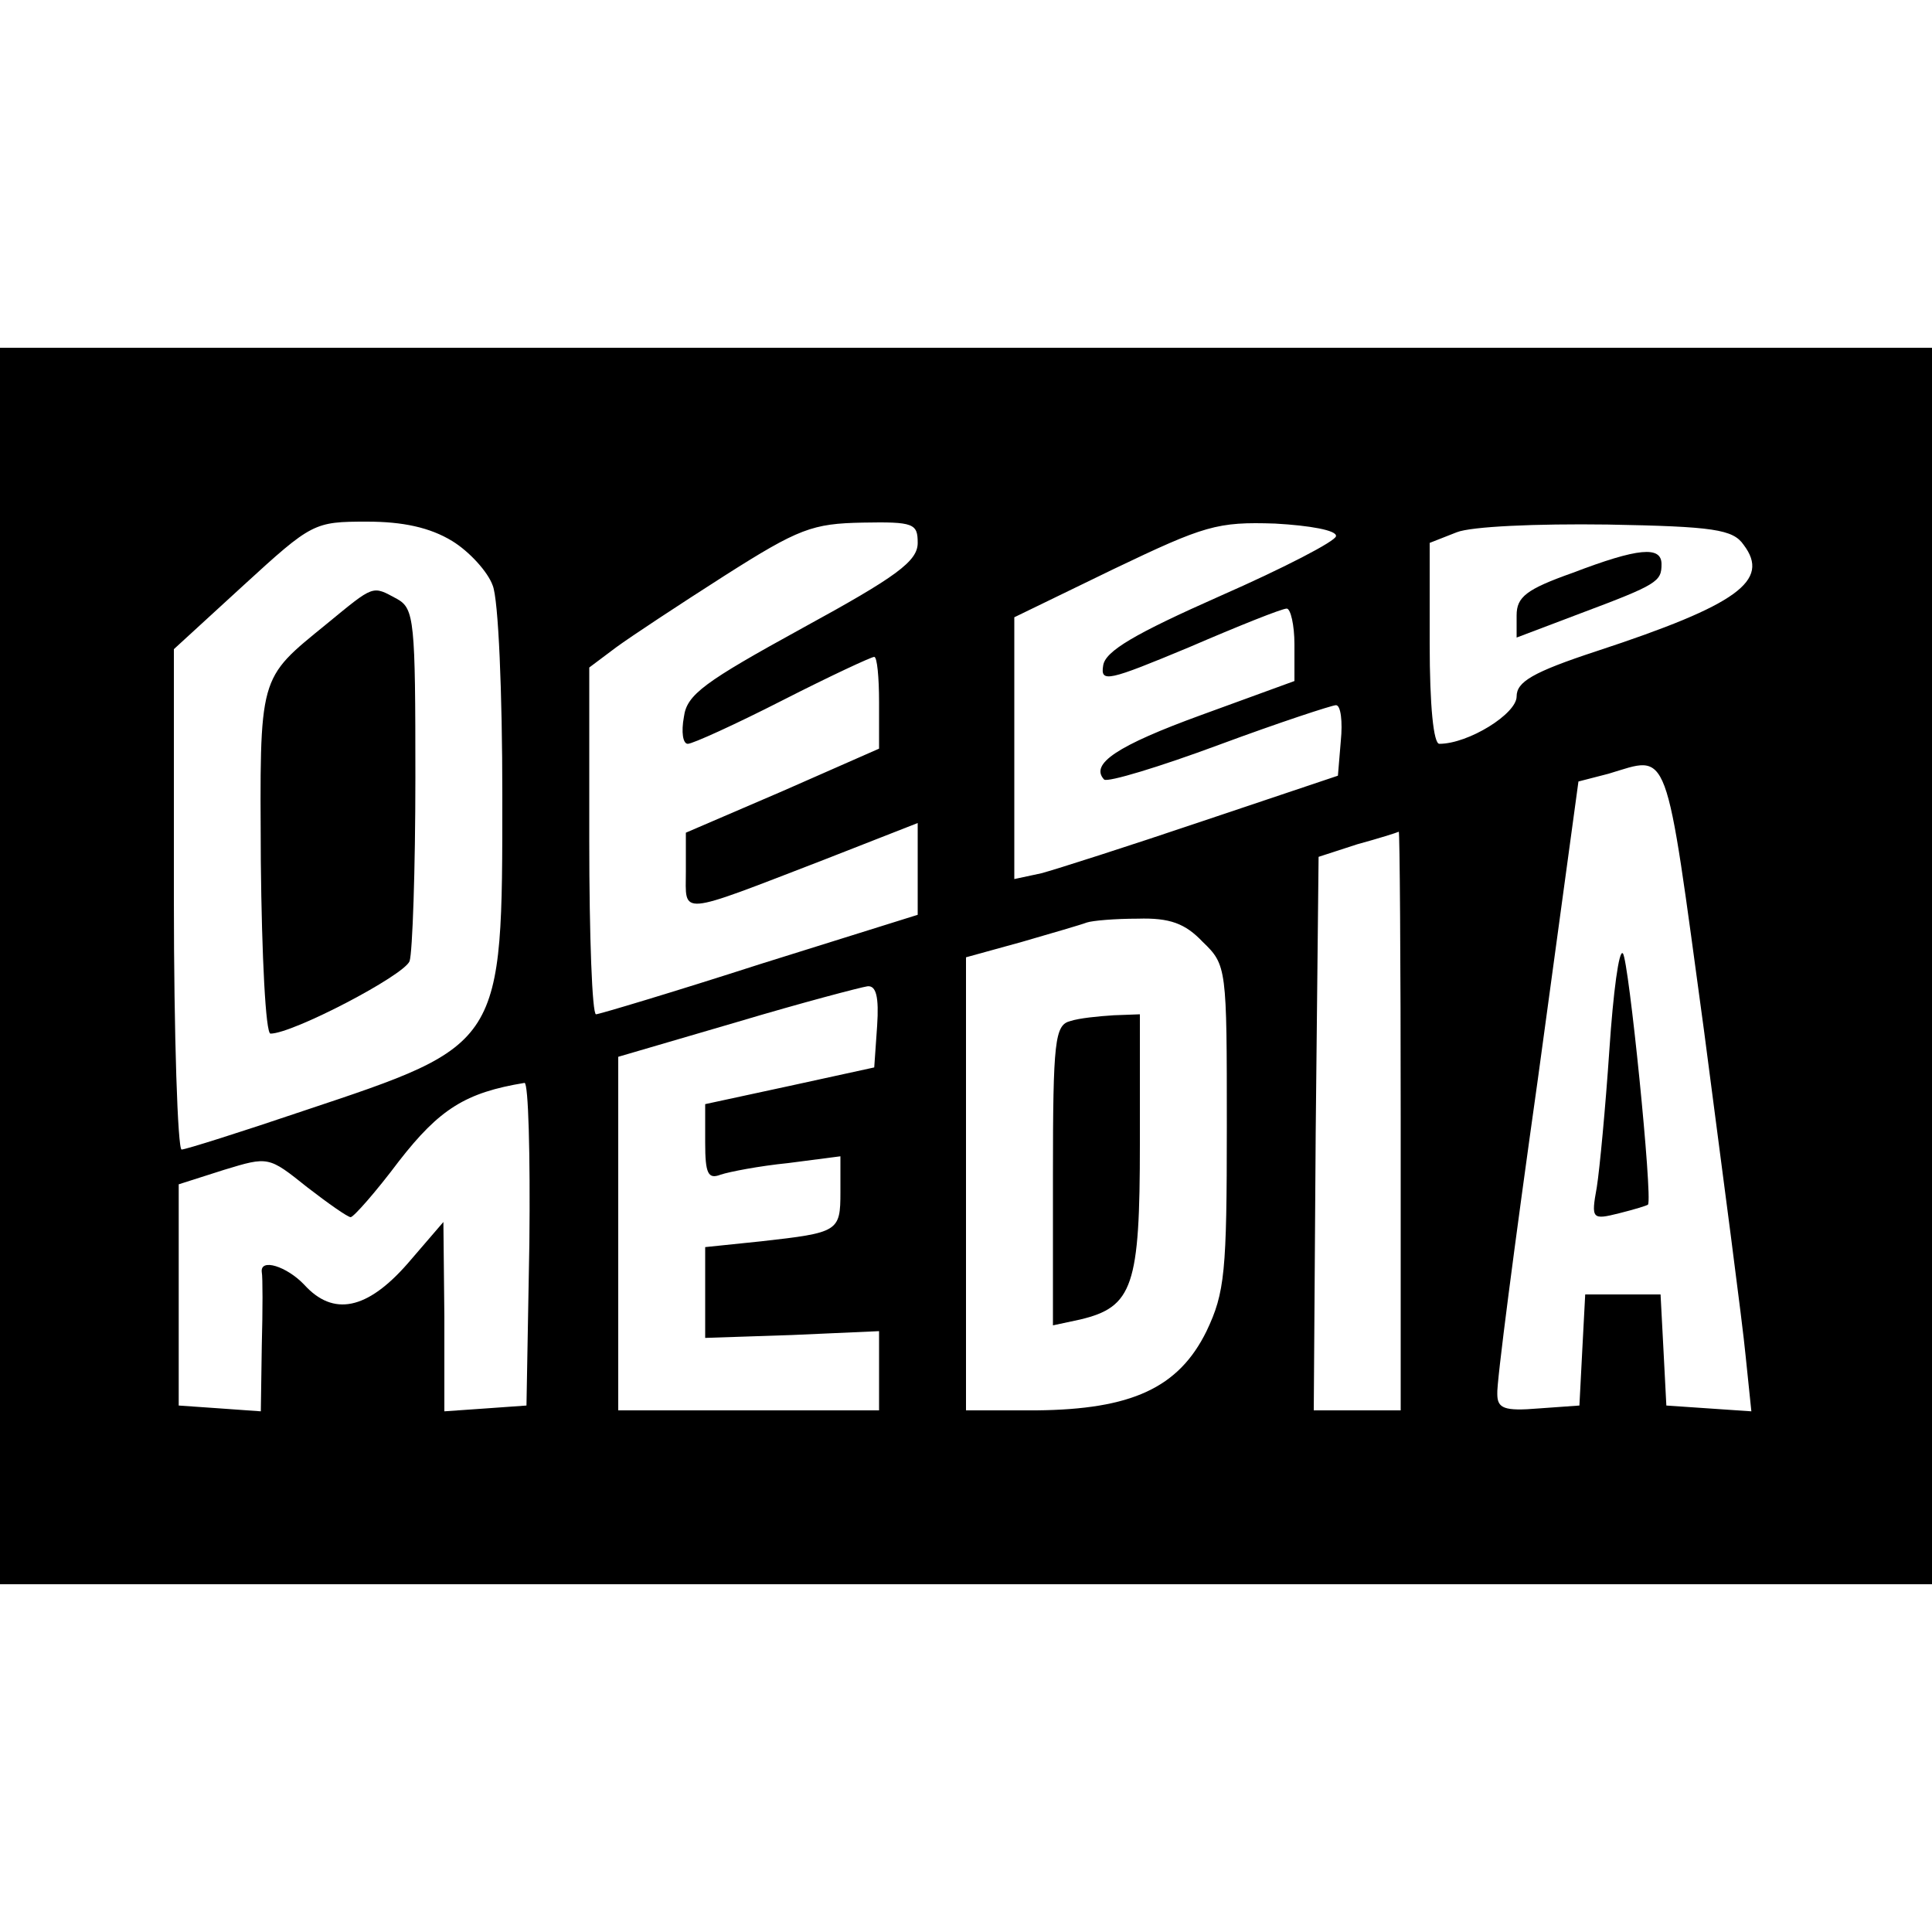 <?xml version="1.0" standalone="no"?>
<!DOCTYPE svg PUBLIC "-//W3C//DTD SVG 20010904//EN"
 "http://www.w3.org/TR/2001/REC-SVG-20010904/DTD/svg10.dtd">
<svg version="1.0" xmlns="http://www.w3.org/2000/svg"
 width="200pt" height="200pt" viewBox="0 0 200 200"
 preserveAspectRatio="xMidYMid meet">
<g transform="translate(0,200) scale(0.1,-0.1)"
fill="#000000" stroke="none">
<path d="M0 1000 l0 -640 1000 0 1000 0 0 640 0 640 -1000 0 -1000 0 0 -640z
m468 440 c18 -11 37 -32 42 -46 6 -14 10 -112 10 -217 0 -260 1 -258 -206
-327 -65 -22 -122 -40 -126 -40 -4 0 -8 117 -8 259 l0 259 72 66 c71 65 73 66
128 66 37 0 65 -6 88 -20z m482 -2 c0 -19 -22 -35 -119 -88 -102 -56 -120 -69
-123 -92 -3 -16 -1 -28 4 -28 5 0 49 20 98 45 49 25 92 45 95 45 3 0 5 -21 5
-47 l0 -48 -100 -44 -100 -43 0 -40 c0 -46 -10 -47 143 12 l97 38 0 -47 0 -48
-163 -51 c-90 -29 -167 -52 -170 -52 -4 0 -7 81 -7 180 l0 179 28 21 c15 11
65 44 112 74 77 49 91 54 143 55 53 1 57 -1 57 -21z m433 7 c0 -5 -54 -33
-120 -62 -88 -39 -119 -57 -121 -72 -3 -18 5 -16 89 19 51 22 96 40 101 40 4
0 8 -17 8 -37 l0 -38 -96 -35 c-88 -32 -116 -51 -101 -67 4 -3 57 13 119 36
62 23 117 41 121 41 5 0 7 -17 5 -37 l-3 -36 -140 -47 c-77 -26 -152 -50 -167
-54 l-28 -6 0 135 0 136 103 50 c94 45 107 49 167 47 36 -2 64 -7 63 -13z
m422 -9 c28 -37 -6 -62 -152 -110 -67 -22 -83 -32 -83 -47 0 -18 -50 -49 -80
-49 -6 0 -10 39 -10 104 l0 104 28 11 c15 6 82 9 156 8 110 -2 130 -5 141 -21z
m-41 -503 c20 -153 40 -304 43 -336 l6 -58 -44 3 -44 3 -3 58 -3 57 -39 0 -39
0 -3 -57 -3 -58 -42 -3 c-36 -3 -43 0 -43 15 -1 10 18 156 42 326 l42 308 31
8 c64 19 58 35 99 -266z m-314 -93 l0 -300 -45 0 -45 0 2 287 3 286 40 13 c22
6 41 12 43 13 1 1 2 -134 2 -299z m-205 185 c25 -24 25 -27 25 -191 0 -151 -2
-172 -21 -212 -29 -59 -78 -81 -176 -82 l-73 0 0 234 0 235 58 16 c31 9 62 18
67 20 6 2 29 4 53 4 33 1 49 -5 67 -24z m-337 -87 l-3 -43 -87 -19 -88 -19 0
-40 c0 -32 3 -38 16 -33 9 3 40 9 70 12 l54 7 0 -37 c0 -41 -2 -42 -82 -51
l-58 -6 0 -47 0 -47 90 3 90 4 0 -41 0 -41 -135 0 -135 0 0 183 0 183 123 36
c67 20 128 36 135 37 9 1 12 -11 10 -41z m-360 -225 l-3 -168 -42 -3 -43 -3 0
98 -1 98 -37 -43 c-42 -48 -77 -55 -107 -22 -18 19 -46 28 -44 13 1 -5 1 -39
0 -76 l-1 -68 -42 3 -43 3 0 115 0 114 47 15 c46 14 46 14 86 -18 22 -17 42
-31 45 -31 3 0 26 26 50 58 42 54 69 71 130 81 4 0 6 -74 5 -166z"/>
<path d="M338 1354 c-71 -58 -69 -51 -68 -246 1 -98 5 -178 10 -178 23 0 138
60 144 75 3 9 6 95 6 190 0 162 -1 175 -19 185 -26 14 -23 15 -73 -26z"/>
<path d="M1628 1407 c-48 -17 -58 -25 -58 -44 l0 -23 66 25 c80 30 84 33 84
51 0 19 -24 17 -92 -9z"/>
<path d="M1666 913 c-4 -59 -10 -123 -13 -142 -6 -33 -5 -34 23 -27 16 4 29 8
30 9 5 7 -20 254 -26 260 -4 5 -10 -40 -14 -100z"/>
<path d="M1108 943 c-16 -4 -18 -20 -18 -160 l0 -155 28 6 c55 13 62 35 62
182 l0 134 -27 -1 c-16 -1 -36 -3 -45 -6z"/>
</g>
</svg>
